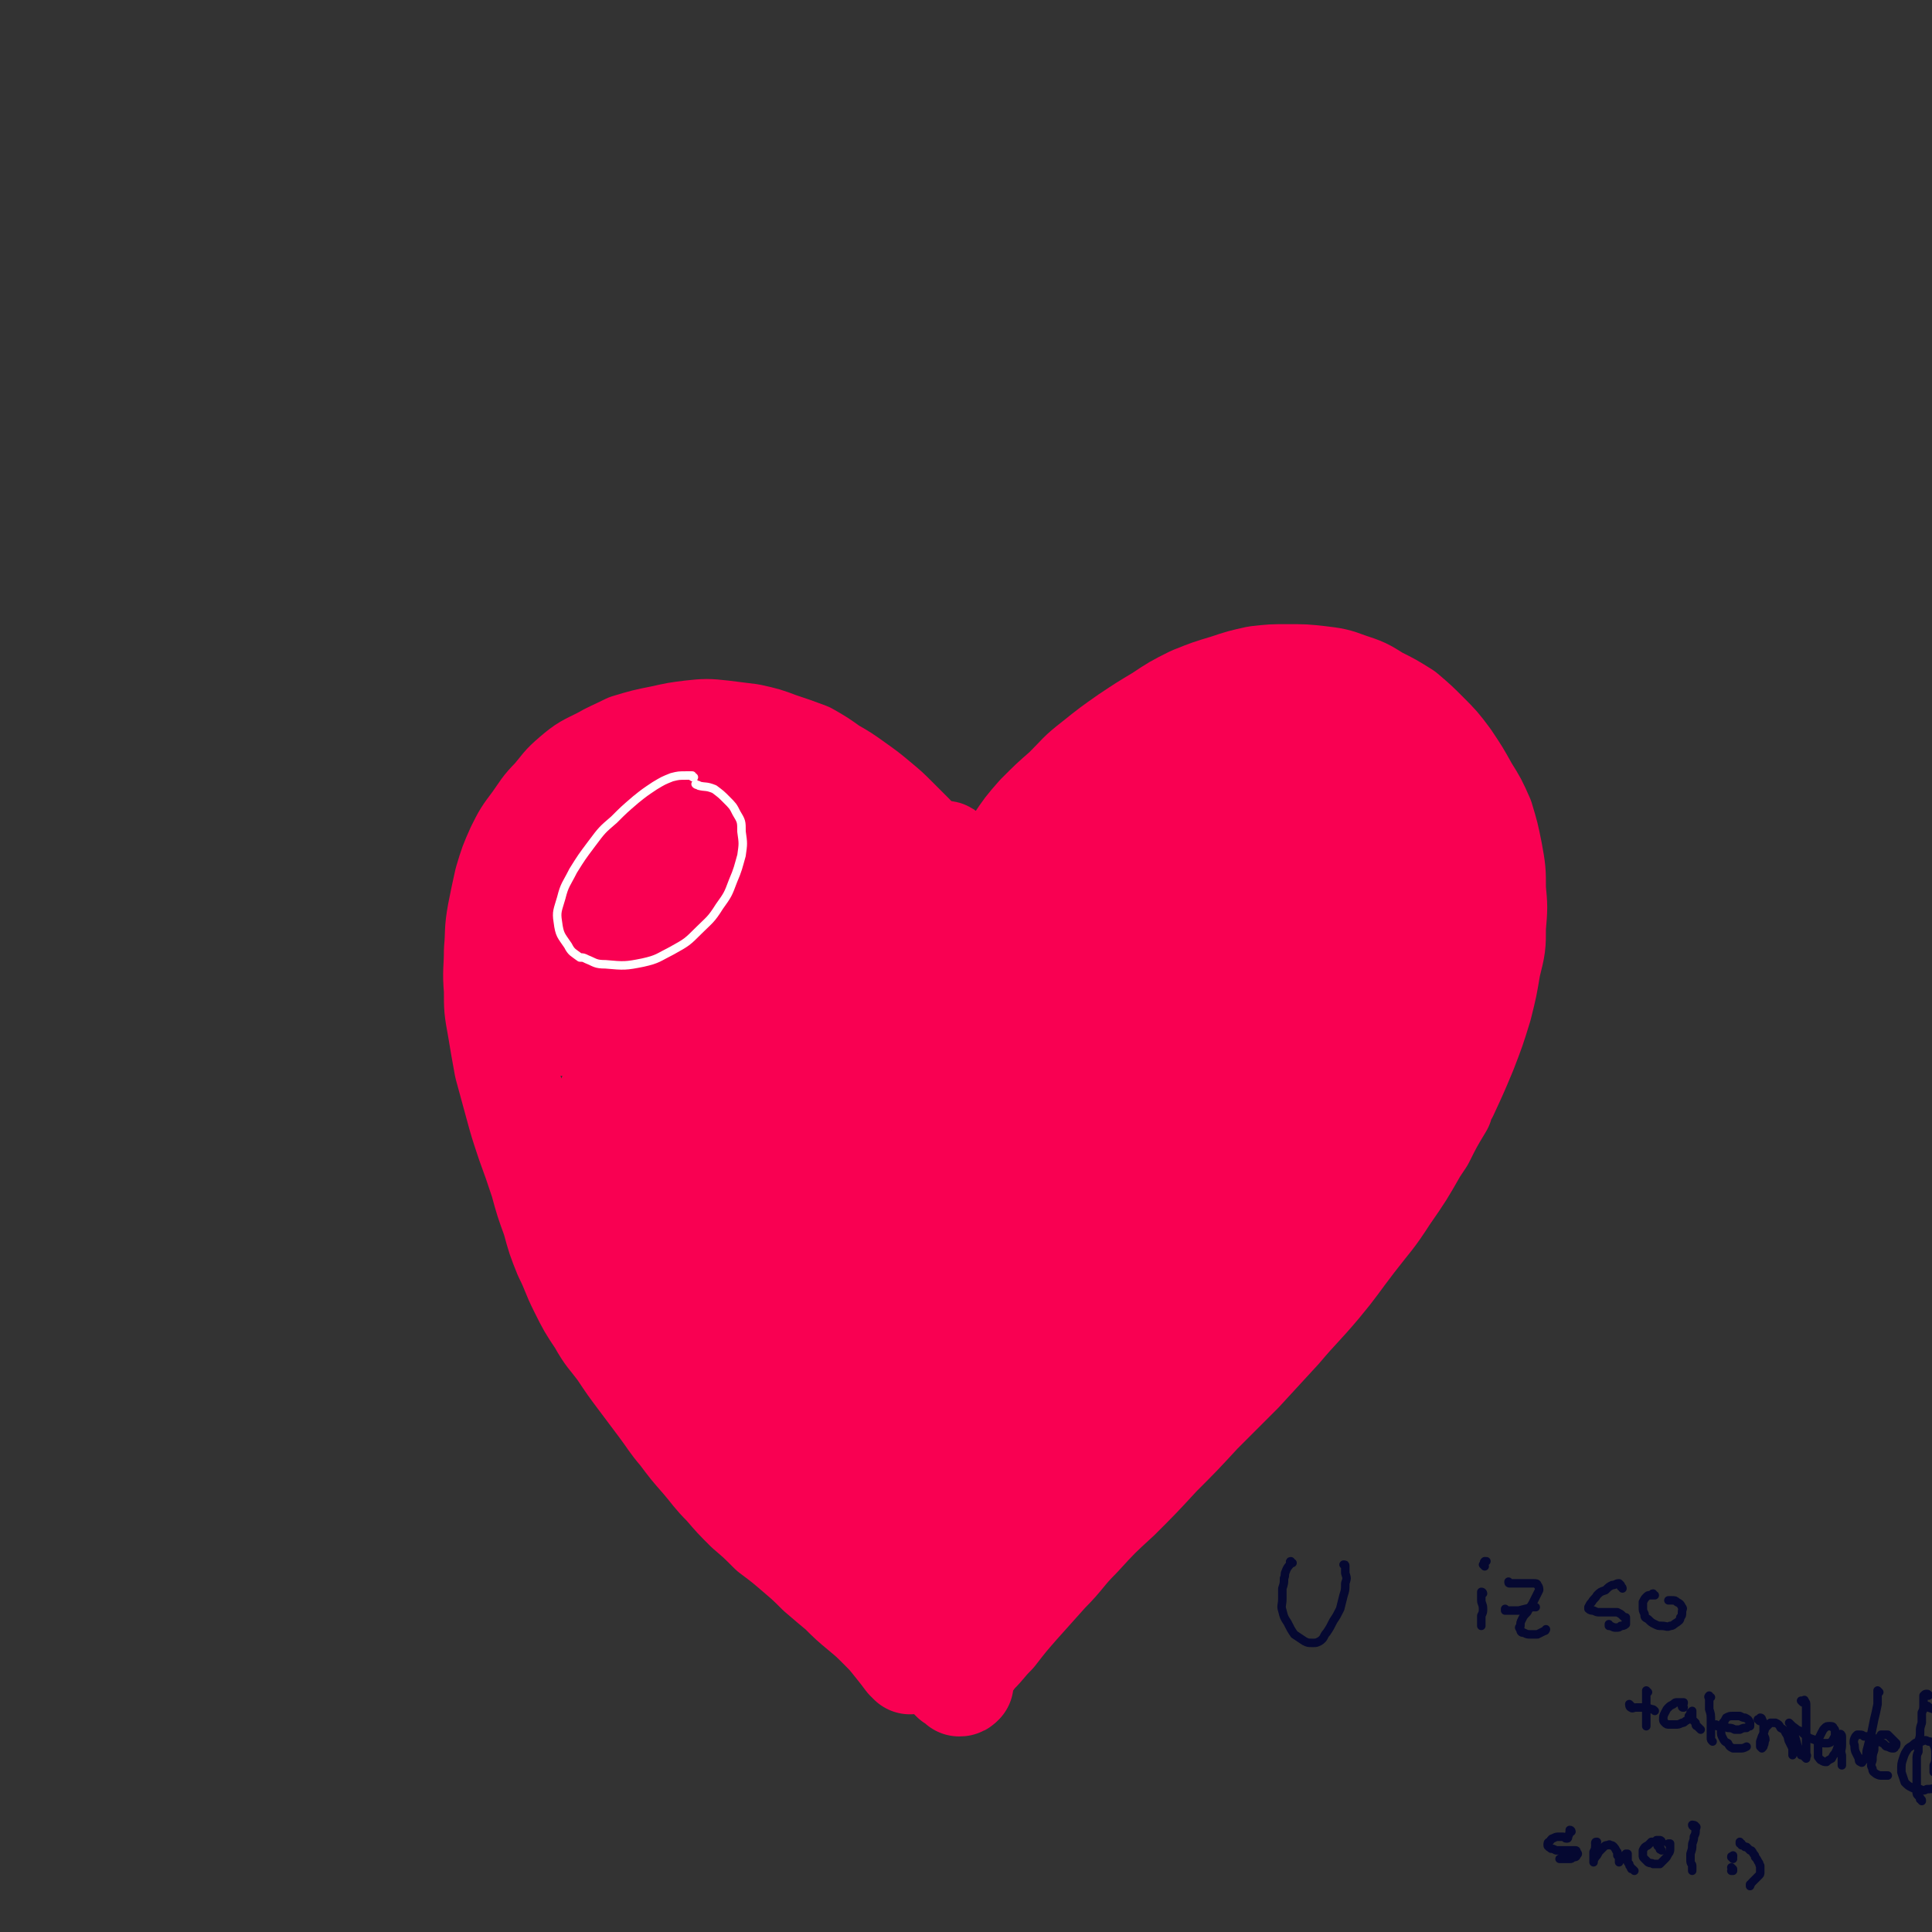 <svg viewBox='0 0 1136 1136' version='1.1' xmlns='http://www.w3.org/2000/svg' xmlns:xlink='http://www.w3.org/1999/xlink'><rect x="0" y="0" width="1136" height="1136" fill="#333333" stroke="none"/><g fill='none' stroke='#F90052' stroke-width='60' stroke-linecap='round' stroke-linejoin='round'><path d='M578,538c0,0 -1,0 -1,-1 0,-1 1,-1 2,-3 2,-6 2,-6 4,-11 2,-6 2,-6 5,-12 4,-8 4,-8 9,-15 6,-9 6,-9 13,-17 8,-8 8,-8 16,-15 9,-9 8,-9 17,-16 10,-8 10,-8 20,-15 9,-6 9,-6 19,-12 9,-6 9,-6 19,-11 10,-4 10,-4 20,-7 9,-3 9,-3 18,-5 9,-1 9,-1 18,-1 10,0 10,0 19,1 8,1 9,1 17,4 9,3 9,3 17,8 8,4 8,4 16,9 7,6 7,6 13,12 7,7 7,7 13,15 6,9 6,9 11,18 5,8 5,8 9,17 3,10 3,10 5,20 2,11 2,11 2,22 1,10 1,11 0,22 0,11 0,11 -3,23 -2,12 -2,12 -5,24 -4,13 -4,13 -9,26 -5,12 -5,12 -11,25 -2,3 -2,3 -3,7 -6,10 -6,10 -11,20 -2,3 -2,3 -4,6 -8,14 -8,14 -17,27 -9,14 -10,14 -20,27 -10,13 -10,14 -20,26 -11,13 -12,13 -23,26 -11,12 -11,12 -23,25 -12,12 -12,12 -24,24 -12,13 -12,13 -24,25 -12,13 -12,13 -24,25 -12,11 -12,11 -23,23 -10,10 -9,11 -19,21 -9,10 -9,10 -17,19 -7,8 -7,8 -14,17 -6,6 -5,6 -11,12 -2,3 -2,2 -4,5 '/><path d='M569,563c0,0 -1,0 -1,-1 0,0 0,1 0,1 0,-1 0,-2 0,-3 1,-2 1,-2 2,-3 0,-2 0,-2 0,-5 0,-2 1,-2 0,-5 0,-3 0,-3 -1,-7 -2,-4 -2,-4 -4,-8 -3,-4 -3,-4 -6,-8 -3,-5 -3,-5 -6,-10 -4,-6 -3,-6 -7,-12 -4,-5 -4,-5 -9,-11 -5,-5 -5,-5 -10,-10 -5,-5 -5,-5 -11,-10 -6,-5 -6,-5 -13,-10 -7,-5 -7,-5 -14,-9 -7,-5 -7,-5 -14,-9 -8,-3 -8,-3 -17,-6 -8,-3 -8,-3 -17,-5 -8,-1 -8,-1 -16,-2 -9,-1 -10,-1 -19,0 -8,1 -8,1 -17,3 -10,2 -10,2 -20,5 -8,4 -9,4 -16,8 -8,4 -9,4 -16,10 -7,6 -6,6 -12,13 -6,6 -6,7 -11,14 -6,8 -6,8 -10,16 -4,9 -4,9 -7,19 -2,9 -2,9 -4,19 -2,11 -1,11 -2,22 0,11 -1,12 0,23 0,11 0,11 2,22 2,12 2,12 4,23 3,11 3,11 6,22 3,11 3,11 7,23 4,11 4,11 8,23 3,11 3,11 7,22 3,11 3,11 7,21 5,10 4,10 9,20 5,10 5,10 11,19 5,9 6,9 12,17 6,9 6,9 12,17 6,8 6,8 12,16 6,8 6,9 12,16 6,8 6,8 13,16 6,7 6,8 13,15 6,7 6,7 13,14 7,6 7,6 14,13 8,6 8,6 15,12 7,6 7,6 13,12 7,6 7,6 13,11 6,6 6,6 12,11 6,5 6,5 11,10 5,5 5,5 9,10 4,5 4,5 7,9 1,1 1,1 2,2 '/><path d='M347,512c-1,0 -1,-1 -1,-1 -1,0 0,1 -1,1 0,1 -1,1 -1,1 1,0 1,0 2,0 2,-1 2,-1 4,-3 4,-2 4,-2 7,-5 5,-3 5,-3 9,-6 5,-4 5,-4 10,-8 5,-4 5,-4 10,-7 4,-3 4,-3 8,-6 3,-2 3,-2 6,-4 1,-1 1,-1 3,-2 1,-1 1,-1 1,-1 0,0 0,0 0,0 0,0 0,0 0,0 -1,2 -1,2 -3,4 -2,3 -2,3 -5,6 -4,5 -4,5 -7,9 -5,7 -5,7 -10,13 -6,7 -6,7 -12,14 -6,7 -6,6 -12,13 -5,6 -5,6 -10,12 -2,3 -3,3 -4,7 -1,0 0,1 1,1 3,-1 4,-1 7,-3 6,-3 6,-4 11,-8 9,-7 9,-7 17,-14 10,-8 10,-9 20,-17 10,-9 11,-9 22,-18 9,-6 9,-6 19,-13 5,-3 5,-3 12,-7 2,-1 3,-1 4,-1 1,0 0,1 -1,2 -4,4 -4,4 -8,7 -7,8 -7,8 -14,15 -11,11 -11,11 -22,21 -13,13 -13,13 -26,26 -13,14 -13,14 -25,27 -8,10 -9,10 -17,20 -4,6 -4,6 -7,12 0,1 0,3 1,4 4,0 5,-2 9,-4 9,-6 9,-7 17,-14 13,-10 13,-11 25,-21 15,-12 15,-12 30,-23 14,-10 14,-10 28,-20 14,-10 14,-10 28,-19 7,-5 7,-5 14,-9 3,-1 4,-2 6,-2 1,0 0,1 0,2 -4,5 -4,5 -8,9 -9,10 -9,10 -18,19 -12,13 -13,12 -26,25 -15,16 -15,16 -29,32 -15,17 -15,17 -29,34 -11,13 -11,13 -20,27 -5,8 -6,9 -8,16 0,3 2,5 5,5 6,-1 8,-2 14,-6 14,-9 13,-10 26,-19 18,-14 18,-14 36,-27 21,-15 21,-15 42,-30 20,-14 20,-14 39,-27 15,-10 15,-10 29,-19 8,-5 8,-5 16,-9 0,-1 2,-1 1,0 -3,3 -5,4 -10,9 -11,10 -11,11 -22,22 -18,16 -18,15 -35,32 -20,19 -20,19 -39,39 -17,19 -17,19 -34,39 -13,16 -14,16 -26,34 -8,12 -8,12 -15,25 -3,7 -4,9 -3,14 0,3 3,3 6,2 9,-4 9,-5 17,-12 16,-12 15,-13 30,-26 19,-17 18,-17 37,-34 22,-19 21,-19 43,-38 20,-16 19,-17 40,-32 17,-14 18,-14 36,-26 6,-4 8,-6 11,-8 1,0 -1,2 -2,4 -8,8 -8,8 -16,16 -15,15 -15,15 -29,31 -19,20 -19,20 -37,42 -21,24 -21,24 -40,49 -17,23 -18,23 -33,47 -10,17 -10,18 -18,36 -4,9 -6,12 -5,19 1,3 5,4 8,2 11,-4 11,-7 20,-15 17,-14 17,-15 32,-30 21,-20 21,-21 41,-41 22,-22 21,-23 43,-45 18,-18 18,-18 36,-36 12,-11 12,-11 25,-21 5,-4 7,-6 11,-9 0,0 -1,1 -2,2 -6,7 -6,6 -12,13 -12,13 -12,13 -24,26 -16,18 -16,18 -31,37 -18,23 -18,23 -34,46 -17,23 -18,23 -32,48 -12,19 -12,20 -21,41 -6,13 -6,14 -9,28 -1,8 -3,11 0,16 2,3 6,3 10,1 10,-4 10,-6 18,-14 15,-14 15,-14 29,-29 19,-19 18,-20 36,-40 21,-23 20,-23 42,-45 25,-27 24,-28 51,-53 14,-14 15,-13 30,-26 6,-4 9,-7 12,-8 1,0 -2,3 -5,6 -9,11 -10,11 -19,22 -17,18 -17,18 -34,37 -21,24 -21,23 -41,48 -21,28 -22,27 -41,56 -17,25 -17,26 -31,53 -11,18 -11,18 -18,38 -4,10 -6,12 -4,20 1,4 5,5 8,4 10,-4 10,-6 18,-14 15,-15 14,-16 28,-31 19,-20 19,-21 38,-40 20,-20 20,-21 40,-40 18,-16 18,-16 36,-31 10,-9 10,-9 22,-17 3,-3 6,-5 7,-5 1,-1 -2,2 -5,4 -8,8 -8,8 -16,16 -14,15 -14,15 -27,29 -16,18 -16,18 -32,37 -16,19 -17,19 -32,39 -12,16 -12,16 -23,34 -7,11 -8,11 -13,23 -2,6 -4,9 -2,13 1,2 5,2 8,0 8,-4 8,-5 15,-12 9,-10 9,-11 17,-22 10,-13 10,-13 18,-27 7,-11 8,-10 12,-22 4,-8 4,-9 3,-17 0,-5 -1,-8 -5,-9 -8,-3 -10,-1 -20,1 -10,3 -10,5 -20,9 -12,6 -12,7 -23,11 -11,5 -11,5 -22,8 -9,2 -9,3 -18,1 -8,-1 -9,-1 -16,-7 -8,-6 -8,-7 -13,-16 -7,-11 -6,-12 -12,-24 -7,-14 -7,-14 -13,-28 -7,-14 -8,-14 -15,-28 -7,-15 -7,-15 -13,-30 -5,-14 -5,-14 -10,-28 -6,-13 -5,-13 -12,-24 -6,-10 -6,-10 -13,-18 -6,-6 -6,-6 -13,-12 -5,-4 -5,-5 -11,-8 -5,-2 -6,-2 -11,-3 -4,0 -5,-1 -9,1 -2,1 -3,2 -4,5 -1,6 0,6 1,12 1,10 2,10 5,20 5,13 5,13 10,26 5,14 5,14 12,27 6,14 6,14 14,26 8,12 8,12 17,22 8,10 8,10 17,18 7,6 7,6 15,12 6,4 6,4 13,7 5,3 5,3 10,6 3,1 3,1 7,2 1,0 2,1 3,0 1,-1 1,-2 0,-4 -1,-4 -1,-5 -3,-9 -5,-9 -5,-9 -12,-17 -6,-7 -6,-7 -12,-14 -7,-6 -8,-6 -15,-12 -7,-6 -7,-6 -14,-13 -7,-6 -8,-6 -14,-14 -6,-7 -6,-7 -10,-16 -4,-7 -3,-7 -5,-14 -1,-3 -1,-3 -2,-6 -1,-11 -2,-11 -2,-23 0,-10 0,-10 2,-21 1,-9 1,-9 4,-18 3,-9 3,-9 7,-18 5,-10 5,-10 11,-19 6,-10 7,-10 13,-19 7,-10 7,-10 14,-20 7,-9 6,-9 13,-17 7,-8 6,-8 13,-15 6,-5 6,-5 12,-9 5,-4 5,-4 11,-7 6,-4 6,-4 13,-7 6,-3 6,-3 13,-6 6,-3 6,-3 12,-5 5,-3 5,-3 10,-5 5,-2 5,-2 10,-4 4,-1 4,-2 8,-2 3,0 4,-1 5,1 2,1 2,3 1,5 -1,5 -1,6 -4,11 -4,6 -4,6 -8,12 -6,8 -6,8 -11,16 -5,9 -5,9 -9,18 -4,8 -5,8 -8,16 -2,4 -3,5 -3,9 0,2 1,3 3,4 2,0 3,-1 6,-3 5,-4 4,-4 9,-8 7,-7 7,-7 14,-13 9,-8 9,-8 18,-17 10,-10 10,-10 21,-20 11,-10 12,-10 24,-21 13,-11 12,-12 26,-22 11,-10 12,-10 24,-19 11,-8 11,-8 22,-16 8,-6 8,-7 17,-12 6,-4 6,-4 12,-7 1,0 3,-1 3,0 -1,1 -2,2 -4,5 -6,6 -7,6 -13,13 -9,9 -8,9 -18,18 -11,12 -12,11 -23,23 -14,14 -14,14 -26,29 -14,15 -14,15 -27,31 -13,16 -13,16 -24,32 -10,13 -10,14 -19,28 -6,10 -6,10 -11,20 -2,5 -3,6 -3,10 0,1 3,1 5,0 7,-5 7,-5 13,-11 11,-12 10,-13 21,-25 14,-17 15,-16 29,-33 17,-20 16,-21 33,-41 18,-20 18,-21 37,-40 16,-17 17,-17 35,-32 14,-13 14,-13 29,-24 9,-7 10,-7 20,-12 3,-1 6,-2 6,-1 1,3 -2,5 -5,10 -1,2 -2,2 -3,4 -10,13 -10,13 -20,26 -14,19 -14,19 -29,37 -18,23 -18,23 -36,46 -21,27 -21,26 -41,53 -19,26 -19,26 -38,53 -15,23 -14,23 -29,46 -10,16 -10,16 -19,32 -5,6 -6,8 -8,13 -1,1 1,0 3,-2 7,-7 7,-7 14,-16 12,-15 11,-16 23,-31 17,-21 17,-21 34,-42 20,-26 20,-25 40,-51 22,-26 22,-26 43,-52 20,-24 19,-24 40,-46 14,-16 15,-16 30,-30 9,-9 9,-9 18,-16 3,-2 5,-5 7,-4 1,0 0,3 -2,5 -4,9 -4,8 -9,16 -9,14 -9,14 -18,28 -12,18 -13,18 -25,36 -16,23 -15,23 -31,46 -16,25 -17,25 -33,51 -17,26 -18,26 -34,52 -15,24 -15,25 -29,49 -11,19 -11,19 -22,38 -6,8 -6,9 -11,17 0,0 0,0 0,-1 6,-9 6,-8 11,-17 12,-19 11,-19 22,-38 15,-25 15,-25 30,-51 22,-38 21,-38 44,-75 17,-28 17,-28 36,-54 15,-21 15,-21 31,-41 9,-12 9,-12 19,-23 11,-11 11,-12 22,-21 4,-2 6,-3 9,-2 3,1 3,3 3,6 0,8 0,8 -1,15 -2,11 -2,11 -5,22 -3,14 -3,14 -7,27 -5,18 -5,18 -11,35 -6,19 -5,19 -12,38 -8,20 -8,20 -16,39 -8,19 -8,19 -17,39 -7,17 -7,17 -16,34 -7,14 -7,14 -15,27 -5,9 -5,9 -12,17 -3,3 -5,4 -7,4 -2,0 -2,-2 -2,-5 1,-10 1,-11 4,-21 4,-17 4,-17 9,-33 8,-23 8,-23 17,-46 9,-25 8,-26 20,-51 10,-22 11,-22 23,-44 10,-18 10,-18 21,-35 8,-11 8,-11 16,-23 5,-7 4,-7 10,-14 2,-2 3,-3 5,-3 0,0 0,1 0,2 -2,5 -2,5 -4,10 -5,10 -5,10 -11,19 -8,15 -8,15 -17,30 -11,20 -11,20 -23,40 -15,23 -15,24 -30,46 -17,25 -17,25 -35,49 -17,23 -17,22 -34,45 -15,20 -15,20 -31,40 -11,15 -11,15 -22,30 -6,8 -8,10 -13,16 -1,0 1,-2 2,-3 5,-9 5,-9 10,-18 10,-18 10,-18 20,-35 13,-22 13,-23 27,-45 17,-25 17,-25 34,-50 18,-25 18,-25 37,-49 17,-22 17,-22 36,-42 15,-18 15,-18 32,-35 14,-12 14,-12 28,-24 9,-8 9,-8 19,-15 5,-3 6,-4 11,-4 2,-1 4,0 4,3 2,4 1,5 0,9 -2,9 -3,9 -5,17 -4,11 -4,11 -9,22 -5,14 -5,14 -10,28 -7,16 -6,16 -13,32 -7,17 -7,17 -15,34 -6,15 -6,15 -13,30 -7,13 -6,13 -13,26 -5,9 -5,10 -11,19 -4,5 -4,5 -9,8 -2,1 -4,1 -4,0 -2,-3 -1,-5 -1,-9 2,-8 2,-8 5,-16 4,-11 4,-11 9,-21 6,-12 6,-12 12,-23 7,-11 7,-11 14,-22 6,-11 6,-11 14,-21 5,-8 5,-8 11,-16 4,-4 4,-4 8,-9 2,-2 2,-2 4,-4 1,0 1,0 1,0 0,3 -1,3 -2,7 -4,6 -4,6 -8,13 -5,8 -6,8 -12,16 -7,11 -7,11 -15,21 -8,11 -7,11 -15,22 -8,10 -9,10 -17,21 -8,10 -8,10 -16,21 -7,10 -7,10 -14,20 -7,9 -7,9 -14,18 -7,9 -7,9 -15,17 -7,8 -7,8 -14,15 -7,6 -7,7 -14,13 -7,6 -7,6 -15,12 -7,6 -7,6 -14,12 -7,6 -7,6 -14,11 -7,6 -7,6 -14,11 -7,5 -7,5 -15,10 -6,3 -6,3 -13,6 -6,3 -6,3 -12,6 -5,2 -5,2 -11,4 -5,2 -5,2 -10,4 -4,2 -4,2 -8,4 -3,2 -4,2 -7,4 -3,2 -3,2 -6,4 -3,3 -3,3 -6,6 -2,3 -2,3 -3,7 -2,3 -2,3 -3,6 0,3 0,3 0,6 0,4 0,4 1,7 0,3 1,3 2,6 1,3 1,3 2,6 1,3 1,3 2,6 1,3 1,3 3,6 1,2 1,2 3,4 1,2 1,2 3,4 2,2 2,2 4,4 1,1 1,1 2,3 0,1 0,1 0,1 1,3 1,3 1,5 1,3 1,3 1,5 1,1 1,1 2,3 0,2 0,2 1,3 1,2 1,2 2,4 1,1 1,1 2,2 1,2 1,1 2,3 0,0 0,0 1,1 0,0 0,0 0,0 0,1 0,1 0,1 0,0 0,0 1,1 0,1 0,1 0,2 0,0 0,0 1,1 0,0 0,0 0,0 1,0 1,0 1,1 0,0 0,0 1,0 0,0 0,0 1,0 0,1 0,1 1,1 0,1 0,1 1,1 0,1 0,1 0,1 1,0 1,0 2,-1 '/></g>
<g fill='none' stroke='#050831' stroke-width='5' stroke-linecap='round' stroke-linejoin='round'><path d='M760,919c-1,0 -1,-1 -1,-1 -1,0 0,1 0,1 -1,2 -2,2 -3,5 -1,2 0,2 -1,4 0,3 0,3 -1,6 0,3 0,3 0,6 0,4 -1,4 0,7 1,4 1,4 3,7 2,4 2,4 4,7 3,2 3,2 6,4 2,1 2,1 5,1 2,0 2,0 4,-1 3,-2 2,-3 4,-5 2,-3 2,-3 4,-7 2,-3 2,-3 4,-7 1,-4 1,-4 2,-8 1,-3 1,-3 1,-7 1,-3 1,-3 0,-6 0,-2 0,-2 0,-4 0,-1 0,-1 -1,-1 '/><path d='M872,937c0,0 0,-1 -1,-1 0,1 0,1 0,2 0,2 0,2 0,3 0,2 1,2 1,5 0,2 0,2 -1,4 0,2 0,2 0,4 0,1 0,1 0,2 0,0 0,0 0,0 '/><path d='M873,921c0,0 -1,-1 -1,-1 0,0 0,0 0,0 1,-1 0,-1 1,-2 0,0 0,0 0,0 0,0 0,0 1,0 '/><path d='M888,931c-1,0 -1,0 -1,-1 0,0 0,1 1,1 2,0 2,0 5,0 2,0 2,0 4,0 3,0 3,0 5,0 1,0 2,0 2,1 1,1 1,2 1,3 -1,2 -1,2 -2,4 -1,2 -1,2 -2,4 -2,3 -2,3 -3,5 -2,2 -2,2 -3,4 -1,2 -1,2 -1,4 -1,1 -1,1 0,2 0,2 1,2 2,2 2,1 2,1 4,1 2,0 2,0 4,0 2,-1 2,-1 4,-2 1,0 1,-1 1,-1 '/><path d='M886,947c0,0 -1,-1 -1,-1 0,0 0,0 0,1 0,0 0,0 0,0 1,0 2,0 3,0 3,0 3,0 5,0 4,-1 4,-1 8,-2 1,0 1,0 2,0 '/><path d='M973,938c-1,0 -1,-1 -1,-1 -1,0 0,1 0,1 0,0 0,0 -1,0 -1,0 -1,0 -1,0 -1,0 -1,0 -2,1 0,0 0,0 0,0 -1,1 -1,1 -2,3 0,1 0,2 0,3 0,2 0,2 1,4 0,2 0,2 2,3 2,2 2,2 4,3 2,1 2,1 4,1 3,0 3,1 5,0 2,0 2,-1 4,-2 1,-1 2,-1 2,-3 1,-1 1,-1 1,-3 0,-2 1,-2 0,-3 -1,-2 -1,-2 -3,-3 -1,-1 -1,-1 -3,-1 -1,0 -1,0 -2,0 '/><path d='M954,934c0,-1 -1,-1 -1,-1 0,-1 0,-1 0,-1 0,0 -1,-1 -1,-1 -2,0 -2,1 -4,1 -2,1 -2,1 -4,3 -3,1 -3,1 -5,3 -1,2 -2,2 -3,4 -1,1 -1,1 -2,3 0,0 0,1 0,1 1,1 2,1 3,1 2,1 2,1 4,1 3,0 3,0 5,0 3,0 3,0 5,0 2,1 2,1 3,2 1,1 1,1 2,1 0,1 0,1 0,2 0,1 0,1 0,2 -1,1 -2,1 -3,1 -1,1 -1,1 -3,1 -1,0 -1,0 -3,-1 -1,0 -1,0 -1,0 0,-1 0,-1 0,-1 '/><path d='M969,995c0,0 -1,-1 -1,-1 0,2 0,3 0,6 0,2 0,2 0,4 0,0 0,0 0,1 0,2 0,2 0,4 0,1 0,1 0,3 0,1 0,1 0,2 0,0 0,0 0,1 '/><path d='M959,1003c0,0 -1,-1 -1,-1 0,0 0,2 1,2 1,1 1,0 3,0 1,0 1,0 3,0 1,0 1,0 3,0 1,1 1,0 3,1 1,0 1,0 2,1 '/><path d='M990,1004c-1,0 -1,0 -1,-1 0,0 0,0 0,0 1,-1 1,-1 1,-2 0,0 -1,0 -2,0 -1,0 -1,0 -2,0 -1,0 -1,0 -2,1 -2,1 -2,1 -3,2 -1,1 -1,1 -2,3 -1,2 -1,2 -1,4 0,1 0,1 1,2 1,1 1,1 3,1 1,0 1,0 3,0 2,0 2,0 4,-1 1,0 1,0 2,-1 2,-1 2,-1 2,-3 1,-1 1,-1 1,-2 0,0 0,0 1,-1 0,0 0,0 0,0 0,1 0,1 0,1 0,2 0,2 0,4 1,1 1,1 2,2 0,1 0,2 1,2 1,1 1,1 2,2 '/><path d='M1006,998c-1,0 -1,-1 -1,-1 -1,1 0,1 0,2 0,1 0,1 0,2 0,2 0,2 0,4 1,3 1,3 1,7 0,3 0,3 0,6 0,2 0,2 0,4 0,1 0,1 1,2 '/><path d='M1010,1015c-1,0 -2,-1 -1,-1 0,0 0,0 1,1 1,0 1,0 2,0 2,0 2,0 4,1 2,0 2,0 4,1 2,0 2,0 3,0 2,-1 2,-1 4,-1 1,-1 1,-1 2,-1 0,-1 0,-2 0,-2 -1,-2 -1,-2 -3,-3 -1,0 -1,0 -3,-1 -2,0 -2,0 -4,0 -2,0 -2,0 -4,1 -1,2 -1,2 -2,3 -1,2 -1,3 -1,5 0,2 0,2 1,4 1,2 1,2 3,3 1,2 1,2 3,3 2,0 2,0 4,0 2,0 2,0 4,-1 '/><path d='M1035,1012c-1,0 -1,-1 -1,-1 -1,0 0,0 0,0 1,0 1,-1 1,-1 1,0 1,1 1,1 1,2 1,2 1,4 0,2 0,2 0,4 0,2 1,2 1,4 -1,2 0,2 -1,3 0,1 0,1 -1,2 0,0 0,0 0,0 0,0 0,0 0,0 -1,-1 -1,-1 -1,-1 0,-2 0,-2 0,-3 1,-3 1,-3 2,-5 1,-2 0,-2 2,-4 1,-1 1,-1 2,-2 2,0 2,0 3,0 2,1 2,1 3,3 2,1 2,1 3,3 2,3 1,3 2,5 1,2 1,2 2,4 0,1 0,1 0,3 0,0 0,0 0,1 0,0 0,0 0,0 '/><path d='M1060,1001c0,0 -1,-1 -1,-1 0,0 1,0 1,0 1,0 1,-1 1,0 1,1 1,1 1,3 0,3 0,3 0,7 0,5 0,5 0,9 0,3 0,3 0,7 0,2 0,2 0,5 0,1 1,1 0,2 0,1 0,1 0,1 -1,-1 -1,-1 -2,-2 0,0 0,0 -1,0 -1,-3 -1,-3 -2,-5 -1,-4 -1,-4 -2,-7 -1,-3 -1,-3 -2,-5 0,-1 0,-1 -1,-2 0,0 0,0 0,0 1,1 1,1 2,2 3,2 2,2 5,3 2,2 2,2 5,4 3,1 3,1 5,2 2,1 3,1 5,1 1,0 2,0 3,-1 1,-1 1,-2 2,-3 0,-1 0,-1 0,-3 0,-1 0,-1 -1,-2 0,-1 -1,-1 -2,-1 -2,0 -2,0 -3,1 -1,1 -1,1 -2,3 -1,2 -1,2 -2,4 0,3 0,3 0,6 0,2 0,2 0,4 1,1 1,2 2,2 1,1 2,1 3,1 1,-1 1,-1 3,-2 1,-2 1,-2 2,-3 1,-2 1,-2 2,-5 1,-2 1,-2 1,-4 0,-1 0,-2 0,-2 0,-1 1,0 1,1 0,3 0,3 0,5 0,3 -1,3 0,6 0,2 0,2 0,4 0,1 0,1 0,2 '/><path d='M1105,995c0,0 -1,-1 -1,-1 0,0 0,1 0,2 0,3 0,3 0,6 -1,5 -1,5 -2,9 -1,5 -1,5 -2,10 -1,3 -1,3 -2,7 -1,3 0,3 -1,5 -1,2 -1,2 -2,3 0,0 0,1 -1,0 -1,0 -1,-1 -1,-2 -1,-2 -1,-2 -2,-4 -1,-3 0,-3 -1,-5 0,-2 0,-2 1,-4 0,0 0,0 1,-1 0,0 1,0 1,0 2,0 2,0 3,1 2,0 2,0 4,0 2,1 2,1 3,2 2,1 2,1 4,2 2,1 1,2 3,2 2,1 2,1 3,1 1,0 1,0 1,-1 1,0 1,-1 1,-2 -1,-1 -1,-1 -2,-2 -2,-2 -2,-2 -3,-3 -1,0 -2,0 -3,0 0,0 0,0 -1,0 -1,2 -1,2 -2,3 -2,3 -2,3 -2,6 -1,3 -1,3 -1,6 -1,3 -1,3 0,5 0,2 1,2 2,3 2,1 2,1 4,1 1,0 1,0 3,0 '/><path d='M1134,1004c-1,0 -2,-1 -1,-1 0,0 1,0 1,1 3,1 3,1 5,2 1,1 0,2 0,4 1,2 0,2 0,5 0,3 1,3 0,6 0,3 0,3 0,7 -1,3 -1,3 -1,5 0,3 0,3 -1,5 0,1 0,1 0,3 0,0 0,1 0,1 0,-1 0,-1 1,-2 0,-1 0,-1 0,-3 1,-3 1,-3 0,-6 0,-2 0,-3 -1,-5 -1,-2 -2,-2 -3,-2 -2,-1 -2,-1 -4,0 -2,0 -2,0 -4,1 -2,2 -3,2 -4,3 -2,3 -2,3 -3,6 -1,3 -1,3 -1,7 0,0 0,0 0,1 1,3 1,3 2,6 2,2 2,2 4,3 2,1 2,1 5,1 2,1 2,1 4,0 2,0 3,0 5,-1 0,0 0,0 1,-1 '/><path d='M1134,997c0,0 0,-1 -1,-1 -1,0 -1,0 -2,1 0,0 0,0 0,0 0,1 0,1 0,2 0,2 0,2 0,3 0,3 0,3 -1,5 0,3 0,3 0,6 -1,3 -1,3 -1,5 0,3 0,3 -1,6 0,3 0,3 0,6 -1,2 -1,2 -1,5 0,3 0,3 0,6 0,2 0,2 0,4 0,3 0,3 0,5 0,2 0,2 0,4 0,1 0,1 1,2 0,0 0,0 1,1 0,0 0,0 0,1 1,0 1,0 1,1 '/><path d='M924,1077c0,0 0,-1 -1,-1 0,1 0,2 -1,4 0,1 0,1 -1,1 -1,0 -1,-1 -2,-1 -1,0 -1,0 -2,0 -2,0 -2,0 -4,1 -1,0 -1,1 -2,2 -1,0 -1,1 -1,2 0,1 1,1 2,2 1,0 1,0 3,1 2,0 2,0 4,0 2,0 2,0 4,0 1,0 2,0 3,0 1,0 1,0 1,1 1,1 1,1 0,2 0,1 -1,1 -2,1 -1,1 -1,1 -2,1 -2,0 -2,0 -3,0 -1,0 -1,0 -3,0 0,0 0,0 0,0 '/><path d='M939,1085c-1,0 -1,-1 -1,-1 0,-1 0,-1 1,-1 0,0 0,0 0,0 0,0 0,0 0,0 -1,2 -1,2 -1,3 0,1 0,1 -1,3 0,2 0,2 0,4 0,1 0,1 0,2 0,0 0,0 0,0 0,0 0,-1 0,-1 1,-2 1,-2 2,-3 1,-2 1,-2 2,-3 1,-1 1,-1 2,-2 1,-1 1,-1 2,-1 1,0 1,-1 2,0 1,0 1,0 2,1 1,1 1,2 2,3 0,1 0,1 0,2 1,1 1,1 1,2 0,1 0,1 0,1 0,0 0,0 0,1 0,0 0,-1 0,-1 1,0 1,0 1,-1 0,0 0,0 1,-1 0,0 0,0 1,-1 1,0 0,0 1,-1 0,0 0,0 1,0 0,0 0,0 0,0 0,1 0,1 0,2 0,1 0,1 0,2 0,1 0,1 1,2 0,1 0,1 1,2 0,1 0,1 1,1 1,1 1,1 1,1 '/><path d='M977,1088c0,0 -1,-1 -1,-1 0,0 0,1 0,0 1,0 0,0 0,-1 0,0 0,0 0,0 0,0 0,0 0,0 '/><path d='M976,1086c-1,0 -2,-1 -1,-1 0,-1 0,0 1,-1 1,0 0,0 1,-1 0,0 0,0 0,0 0,-1 -1,-1 -1,-1 -1,0 -1,0 -2,0 -1,1 -1,1 -3,1 -1,1 -1,1 -2,2 -2,1 -2,1 -3,3 0,1 0,1 0,3 0,1 0,1 1,2 1,1 1,1 2,2 2,1 2,0 3,1 2,0 2,0 4,0 1,-1 1,-1 3,-3 1,-1 1,-1 2,-3 1,-1 1,-2 1,-3 0,-2 0,-2 0,-3 0,0 0,0 -1,0 0,0 0,0 0,0 '/><path d='M996,1074c0,0 -1,0 -1,-1 0,0 2,0 2,1 1,0 0,1 0,2 0,2 0,2 -1,4 0,3 -1,3 -1,5 0,2 0,2 -1,5 0,2 0,2 0,4 0,2 1,2 1,3 0,2 0,2 0,3 '/><path d='M1019,1093c0,-1 -1,-1 -1,-1 0,-1 0,0 1,0 0,0 0,-1 0,-1 0,0 0,0 0,0 0,0 0,0 0,0 0,0 0,0 0,0 0,0 0,0 0,1 '/><path d='M1019,1099c0,0 -1,-1 -1,-1 0,0 1,1 1,1 0,1 0,1 0,1 0,0 0,0 0,0 0,0 0,0 -1,0 0,0 0,0 0,0 '/><path d='M1024,1084c0,0 -1,0 -1,-1 0,0 0,1 0,1 0,0 0,0 0,0 0,0 0,0 0,0 1,0 1,0 1,0 0,0 0,0 0,0 0,0 0,0 0,1 1,0 1,0 2,1 0,0 0,0 1,0 1,1 1,1 2,2 1,0 1,0 2,2 1,1 1,1 1,2 1,1 1,1 2,3 1,1 0,1 1,2 0,1 0,1 0,2 0,1 0,1 0,2 0,1 0,1 -1,2 0,0 0,0 -1,1 -1,1 -1,1 -1,1 -1,1 -1,1 -1,1 -1,1 -1,1 -1,1 -1,1 0,1 -1,1 0,0 0,0 0,0 0,0 0,0 0,1 0,0 0,0 0,0 0,0 0,0 0,0 '/></g>
<g fill='none' stroke='#FFFFFF' stroke-width='5' stroke-linecap='round' stroke-linejoin='round'><path d='M408,457c-1,0 -1,0 -1,-1 -2,0 -2,0 -3,0 -5,0 -5,0 -9,1 -5,2 -5,2 -10,5 -6,4 -6,4 -11,8 -7,6 -7,6 -13,12 -7,6 -7,6 -13,14 -6,8 -6,8 -11,16 -4,8 -5,8 -7,16 -2,7 -3,8 -2,14 1,8 2,8 6,14 2,4 3,4 7,7 2,0 2,0 4,1 5,2 5,3 11,3 11,1 12,1 22,-1 9,-2 9,-3 17,-7 9,-5 9,-5 16,-12 6,-6 7,-6 12,-14 5,-7 5,-7 8,-15 3,-7 3,-8 5,-15 1,-7 1,-7 0,-14 0,-6 0,-6 -3,-11 -2,-4 -2,-4 -6,-8 -3,-3 -3,-3 -7,-6 -5,-2 -5,-1 -9,-2 -1,-1 -1,0 -2,-1 '/></g>
</svg>